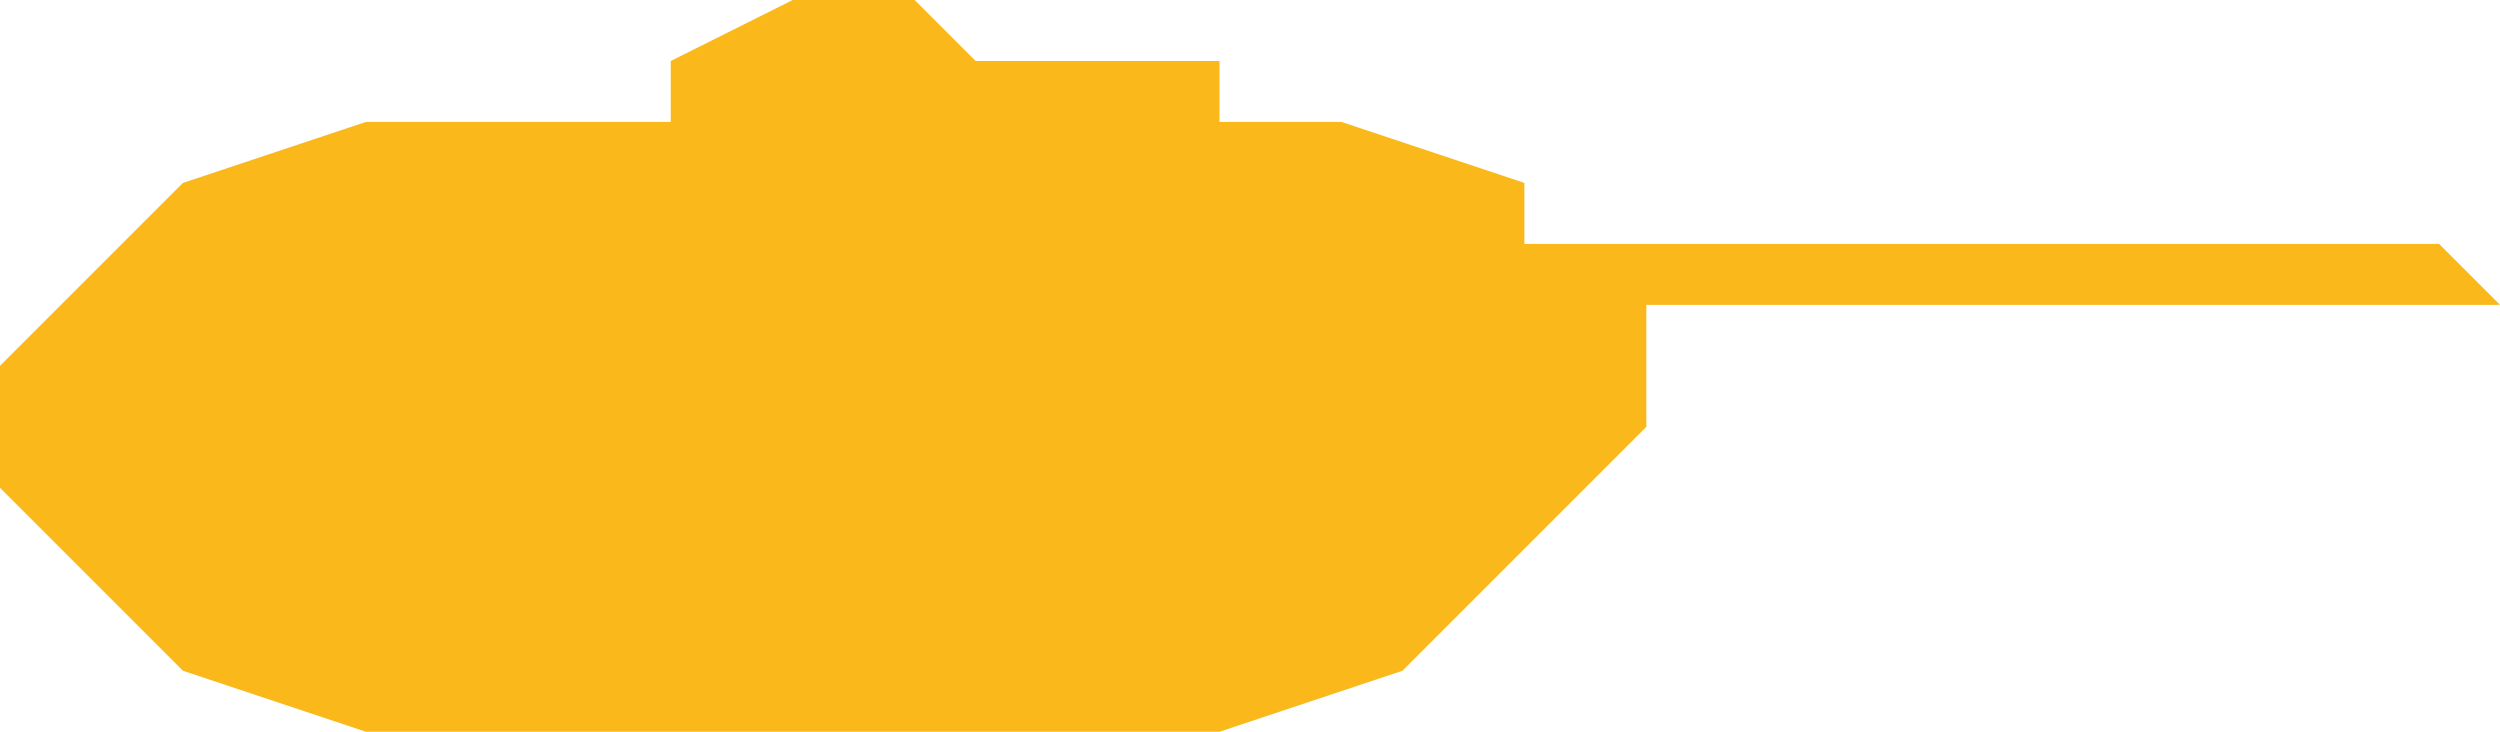 <?xml version="1.0" encoding="UTF-8" standalone="no"?>
<svg width="41px" height="12px" viewBox="0 0 41 12" version="1.1" xmlns="http://www.w3.org/2000/svg" xmlns:xlink="http://www.w3.org/1999/xlink" xmlns:sketch="http://www.bohemiancoding.com/sketch/ns">
    <!-- Generator: Sketch 3.4.2 (15855) - http://www.bohemiancoding.com/sketch -->
    <title>Shape</title>
    <desc>Created with Sketch.</desc>
    <defs></defs>
    <g id="Page-1" stroke="none" stroke-width="1" fill="none" fill-rule="evenodd" sketch:type="MSPage">
        <path d="M20,12 L23,11 L26,8 L27,7 L27,5 L41,5 L40,4 L25,4 L25,3 L22,2 L20,2 L20,1 L18,1 L16,1 L15,0 L13,0 L11,1 L11,2 L6,2 L3,3 L1,5 L0,6 L0,8 L3,11 L6,12 L20,12 Z" id="Shape" fill="#FAB81B" sketch:type="MSShapeGroup"></path>
    </g>
</svg>